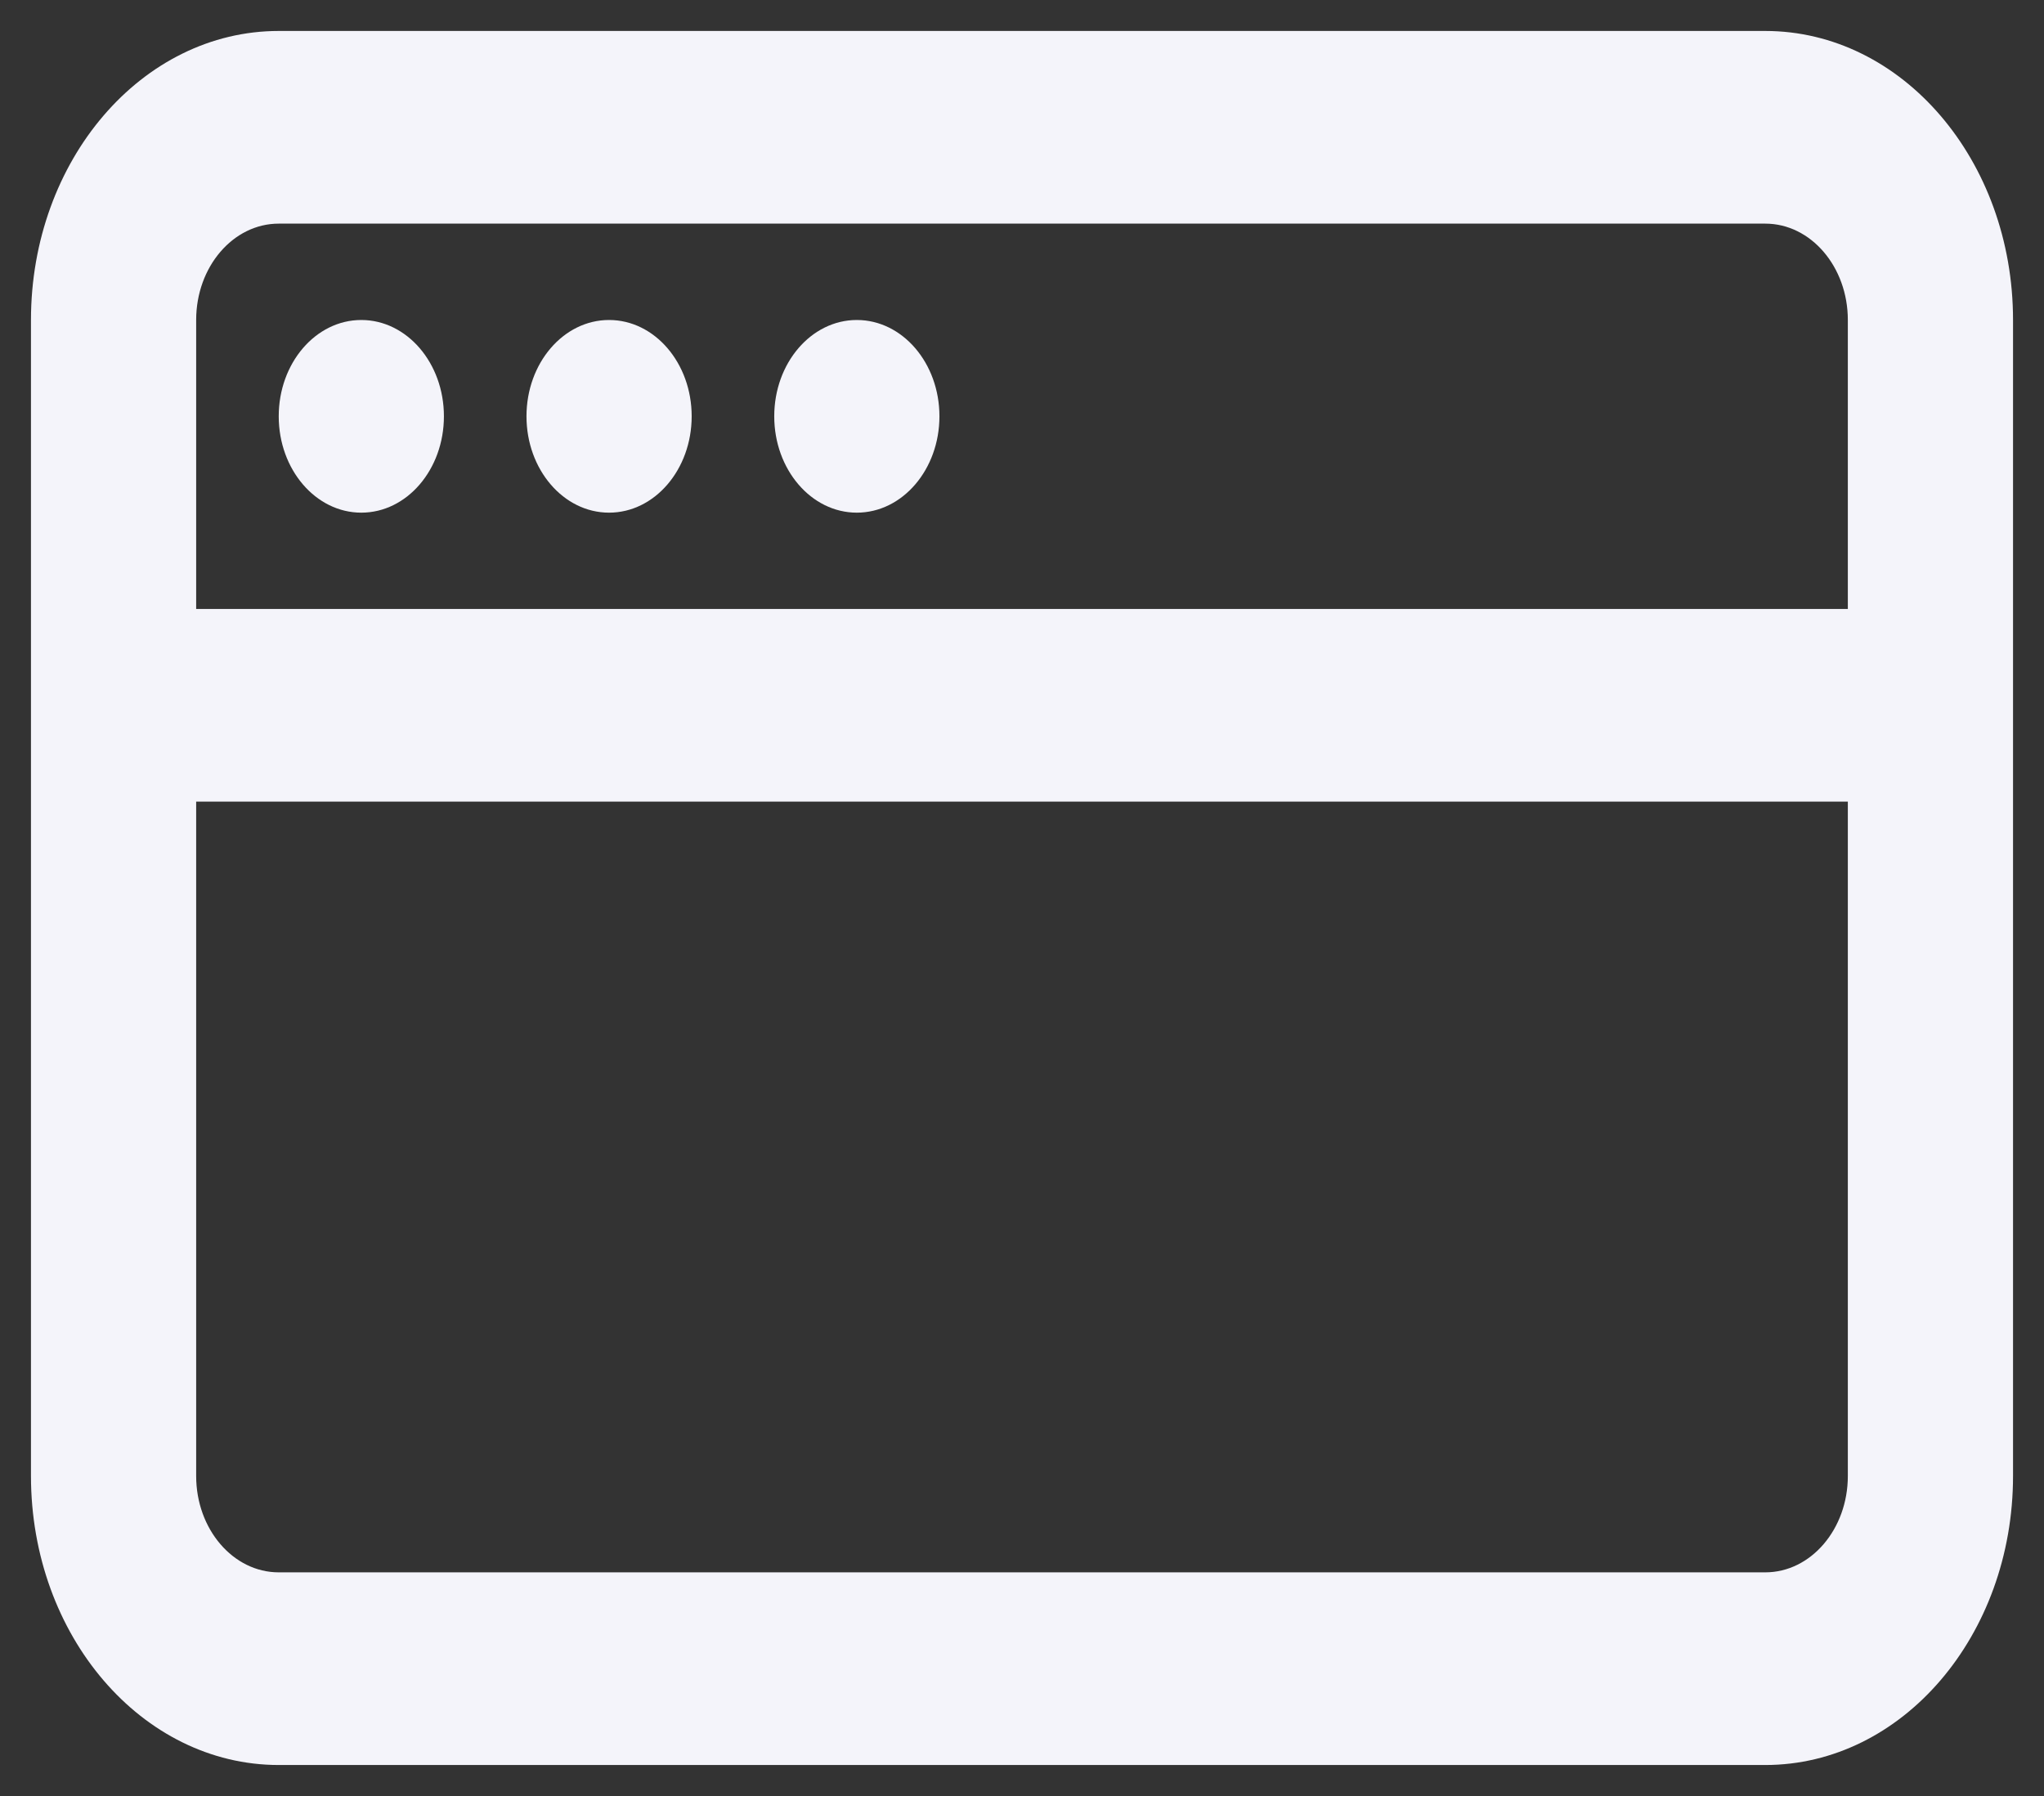 <svg width="33" height="29" viewBox="0 0 33 29" fill="none" xmlns="http://www.w3.org/2000/svg">
<rect x="0" y="0" width="33" height="29" fill="#333333" stroke="none"/>
<path d="M5.833 8.278C6.57 8.278 7.167 7.581 7.167 6.722C7.167 5.863 6.57 5.167 5.833 5.167C5.097 5.167 4.5 5.863 4.5 6.722C4.5 7.581 5.097 8.278 5.833 8.278Z" fill="#F4F4FA"/>
<path d="M11.167 6.722C11.167 7.581 10.57 8.278 9.833 8.278C9.097 8.278 8.5 7.581 8.5 6.722C8.5 5.863 9.097 5.167 9.833 5.167C10.57 5.167 11.167 5.863 11.167 6.722Z" fill="#F4F4FA"/>
<path d="M13.833 8.278C14.57 8.278 15.167 7.581 15.167 6.722C15.167 5.863 14.57 5.167 13.833 5.167C13.097 5.167 12.5 5.863 12.5 6.722C12.5 7.581 13.097 8.278 13.833 8.278Z" fill="#F4F4FA"/>
<path fill-rule="evenodd" clip-rule="evenodd" d="M4.5 0.5C2.291 0.5 0.5 2.589 0.5 5.167V23.833C0.5 26.411 2.291 28.5 4.5 28.5H28.5C30.709 28.5 32.5 26.411 32.5 23.833V5.167C32.5 2.589 30.709 0.5 28.5 0.5H4.5ZM28.5 3.611H4.5C3.764 3.611 3.167 4.308 3.167 5.167V9.833H29.833V5.167C29.833 4.308 29.236 3.611 28.5 3.611ZM3.167 23.833V12.944H29.833V23.833C29.833 24.692 29.236 25.389 28.5 25.389H4.5C3.764 25.389 3.167 24.692 3.167 23.833Z" fill="#F4F4FA"/>
</svg>
